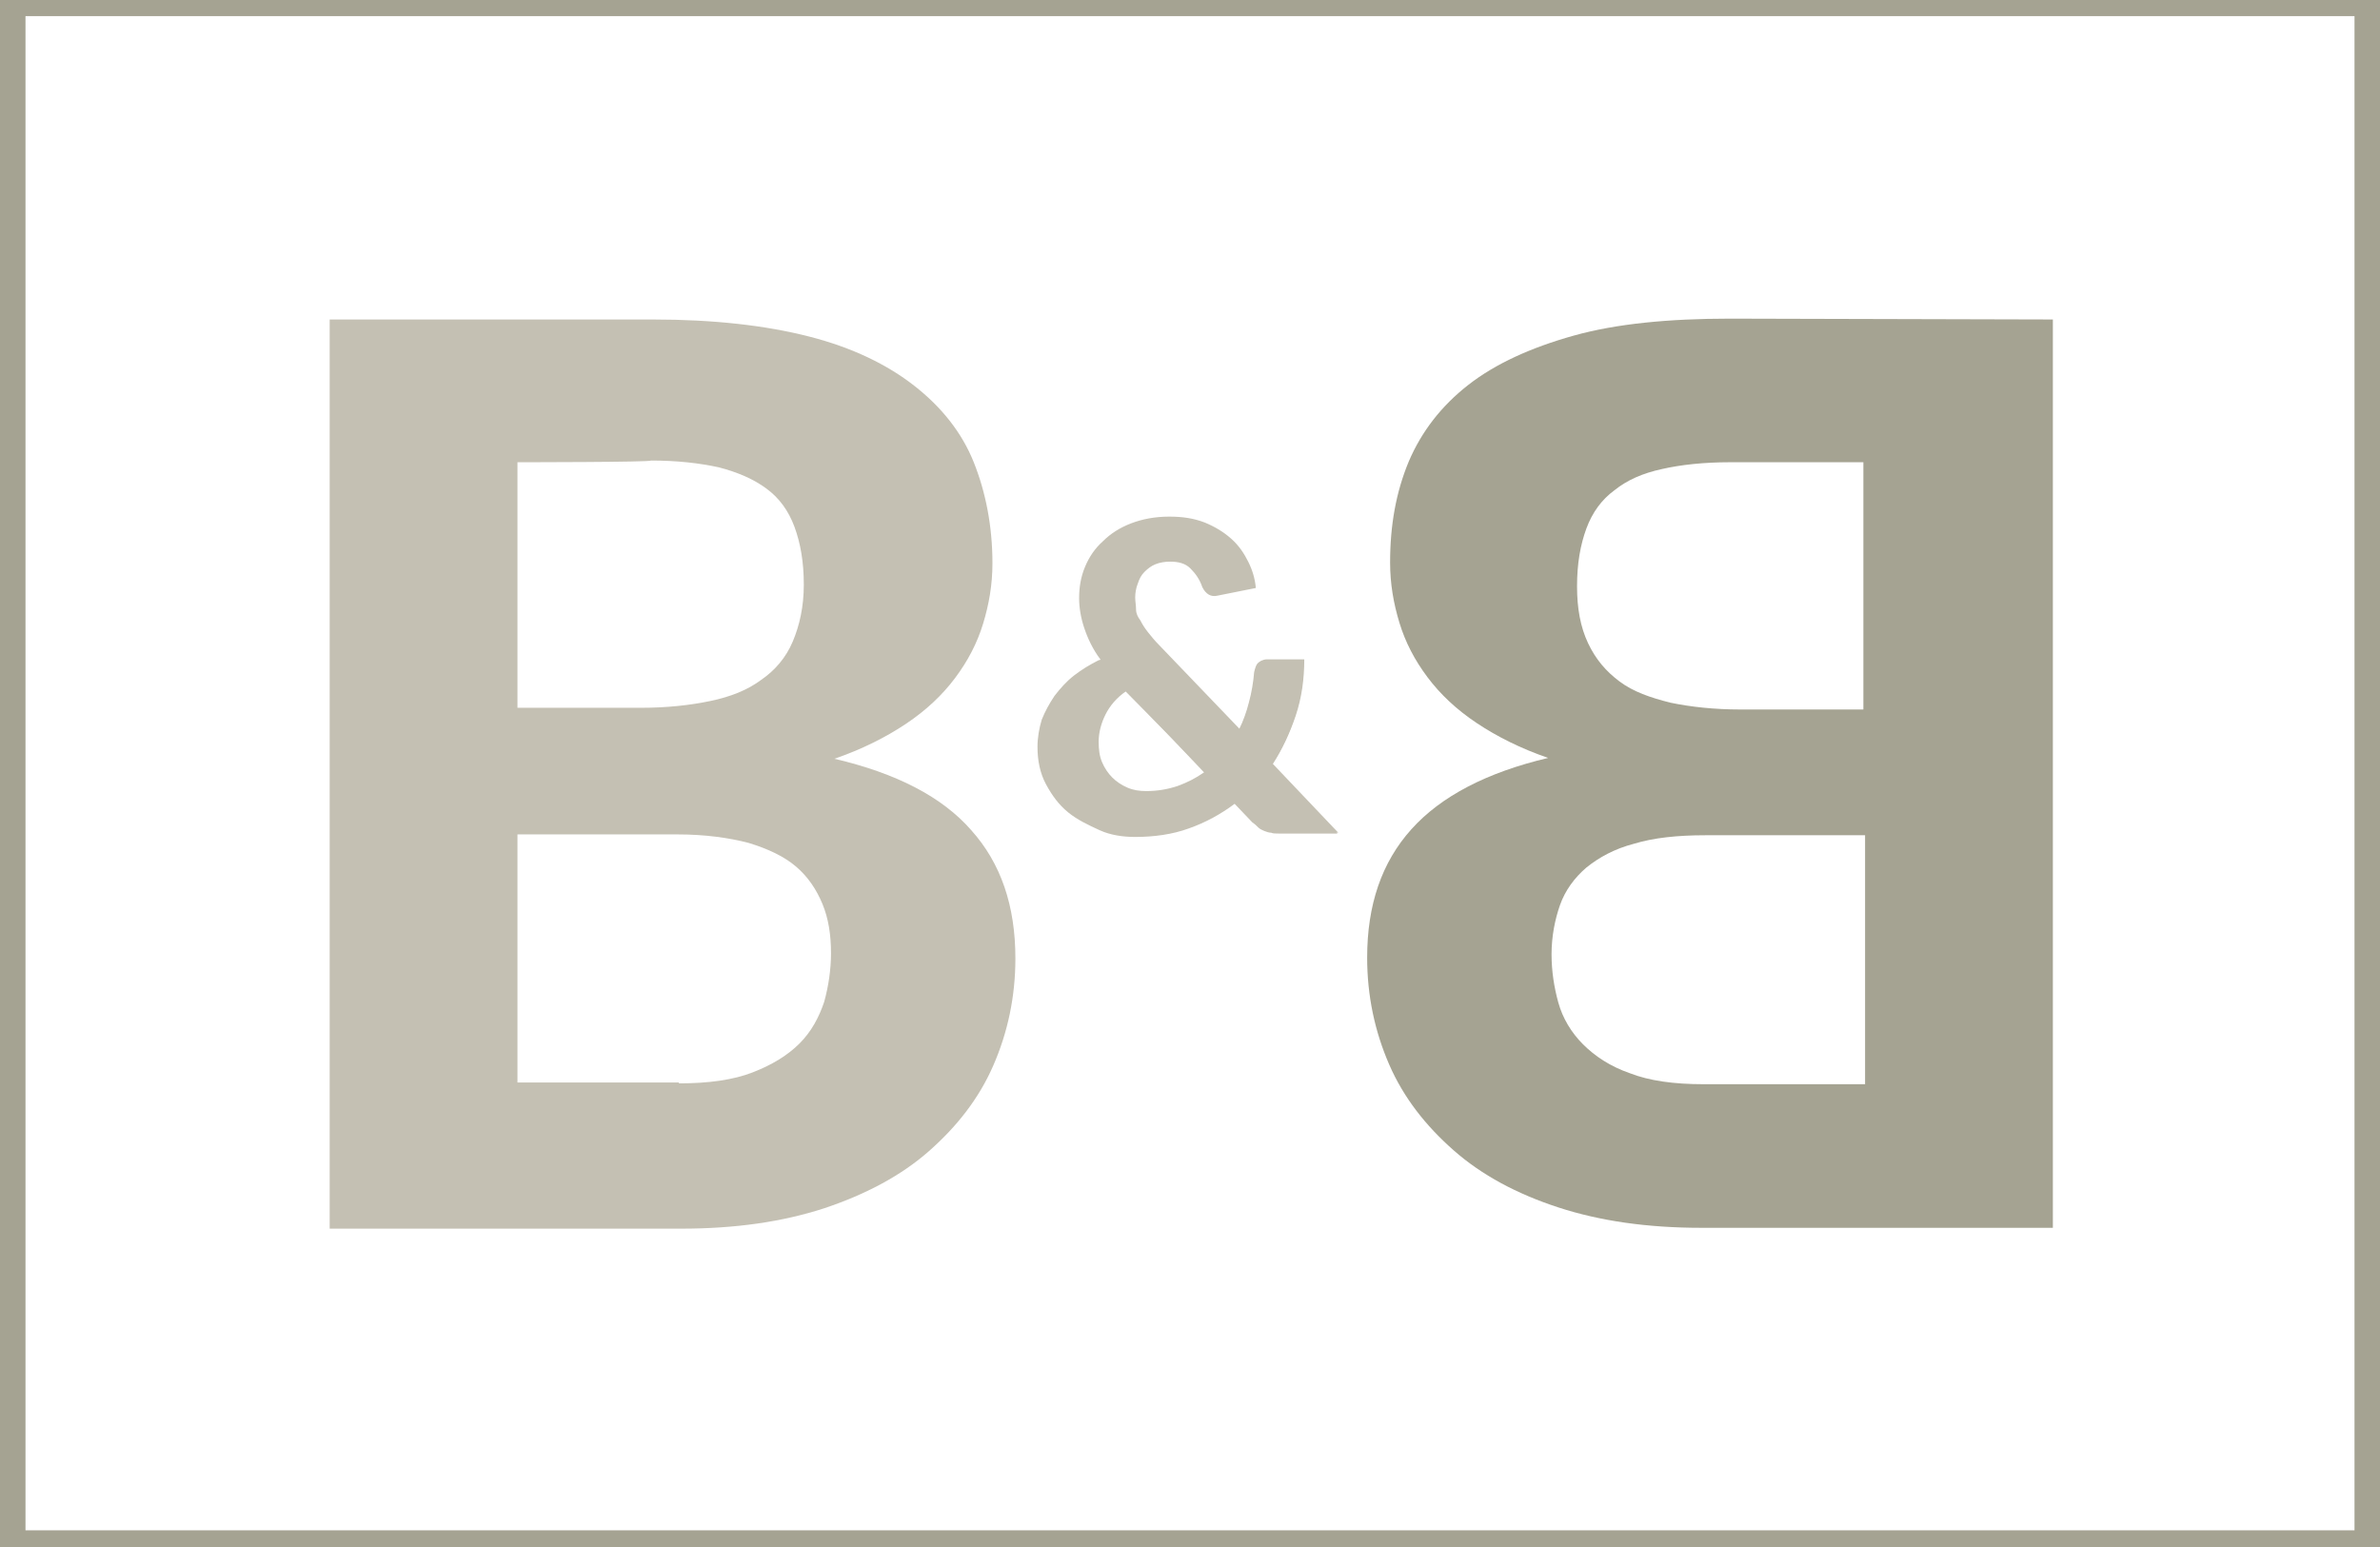 <?xml version="1.0" encoding="utf-8"?>
<!-- Generator: Adobe Illustrator 24.0.0, SVG Export Plug-In . SVG Version: 6.00 Build 0)  -->
<svg version="1.1" id="Ebene_1" xmlns="http://www.w3.org/2000/svg" xmlns:xlink="http://www.w3.org/1999/xlink" x="0px" y="0px"
	 viewBox="0 0 280.1 182.1" style="enable-background:new 0 0 280.1 182.1;" xml:space="preserve">
<rect x="0" y="0" width="280.1" height="182.1" fill="#333333" stroke="none"/>
<style type="text/css">
	.st0{fill:#FFFFFF;}
	.st1{fill:#A5A392;}
	.st2{fill:#C4C0B3;}
</style>
<g>
	<rect x="1.5" y="1" class="st0" width="277.1" height="180.1"/>
	<path class="st1" d="M280.1,182.1H0V0h280.1V182.1z M3,180.1h274.1V1.9H3V180.1z"/>
</g>
<g>
	<g>
		<g>
			<path class="st2" d="M76.8,37.6c7.2,0,13.3,0.7,18.4,2c5.1,1.3,9.2,3.3,12.4,5.8c3.2,2.5,5.6,5.5,7,9s2.2,7.5,2.2,11.9
				c0,2.5-0.4,4.8-1.1,7.1s-1.8,4.4-3.3,6.4c-1.5,2-3.4,3.8-5.8,5.4c-2.4,1.6-5.2,3-8.4,4.1c7.3,1.7,12.7,4.5,16.1,8.4
				c3.5,3.9,5.2,8.9,5.2,15.1c0,4.5-0.9,8.7-2.6,12.6s-4.3,7.2-7.6,10.1s-7.5,5.1-12.3,6.7c-4.9,1.6-10.5,2.4-16.8,2.4H38.8V37.6
				H76.8z M60.9,54.4v28.9h14.5c3.1,0,5.8-0.3,8.2-0.8c2.4-0.5,4.4-1.3,6-2.5c1.6-1.1,2.9-2.6,3.7-4.5s1.3-4.1,1.3-6.7
				c0-2.7-0.4-4.9-1.1-6.8c-0.7-1.9-1.8-3.4-3.3-4.5c-1.5-1.1-3.3-1.9-5.6-2.5c-2.3-0.5-4.9-0.8-8-0.8
				C76.8,54.4,60.9,54.4,60.9,54.4z M79.9,127.5c3.5,0,6.4-0.4,8.7-1.3s4.1-2,5.5-3.4c1.4-1.4,2.3-3.1,2.9-4.9
				c0.5-1.8,0.8-3.8,0.8-5.7c0-2.2-0.3-4.1-1-5.8s-1.7-3.2-3.1-4.4c-1.4-1.2-3.3-2.1-5.6-2.8c-2.3-0.6-5.1-1-8.4-1H60.9v29.2H79.9z"
				/>
		</g>
		<g>
			<path class="st1" d="M241.6,37.6v106.9h-41.4c-6.3,0-11.9-0.8-16.8-2.4c-4.9-1.6-9-3.8-12.3-6.7c-3.3-2.9-5.9-6.2-7.6-10.1
				c-1.7-3.9-2.6-8.1-2.6-12.6c0-6.2,1.7-11.2,5.2-15.1c3.5-3.9,8.9-6.7,16.1-8.4c-3.2-1.1-6-2.5-8.4-4.1s-4.3-3.4-5.8-5.4
				c-1.5-2-2.6-4.1-3.3-6.4c-0.7-2.3-1.1-4.6-1.1-7.1c0-4.4,0.7-8.3,2.2-11.9c1.5-3.5,3.8-6.5,7-9c3.2-2.5,7.4-4.4,12.4-5.8
				s11.2-2,18.4-2L241.6,37.6L241.6,37.6z M219.5,127.6V98.3h-18.8c-3.3,0-6.1,0.3-8.4,1c-2.3,0.6-4.1,1.6-5.6,2.8
				c-1.4,1.2-2.5,2.7-3.1,4.4c-0.6,1.7-1,3.7-1,5.8c0,2,0.3,3.9,0.8,5.7c0.5,1.8,1.5,3.5,2.9,4.9c1.4,1.4,3.2,2.6,5.5,3.4
				c2.3,0.9,5.2,1.3,8.7,1.3L219.5,127.6L219.5,127.6z M203.6,54.4c-3.1,0-5.8,0.3-8,0.8c-2.3,0.5-4.1,1.3-5.6,2.5
				c-1.5,1.1-2.6,2.6-3.3,4.5c-0.7,1.9-1.1,4.1-1.1,6.8c0,2.6,0.4,4.8,1.3,6.7s2.1,3.3,3.7,4.5s3.6,1.9,6,2.5
				c2.4,0.5,5.2,0.8,8.2,0.8h14.5V54.4H203.6z"/>
		</g>
		<g>
			<g>
				<path class="st2" d="M136.3,76l9.5,9.9c0.5-1,0.9-2.1,1.2-3.3c0.3-1.1,0.5-2.3,0.6-3.5c0.1-0.4,0.2-0.8,0.4-1s0.6-0.4,1-0.4h4.4
					c0,2.3-0.3,4.5-1,6.6s-1.6,4-2.7,5.7l7.7,8.1h-6.9c-0.4,0-0.7,0-0.9-0.1c-0.3,0-0.5-0.1-0.8-0.2c-0.2-0.1-0.5-0.2-0.7-0.4
					c-0.2-0.2-0.4-0.4-0.7-0.6l-2.1-2.2c-1.6,1.2-3.4,2.2-5.4,2.9c-1.9,0.7-4.1,1-6.3,1c-1.4,0-2.9-0.2-4.2-0.8s-2.6-1.2-3.7-2.1
					c-1.1-0.9-1.9-2-2.6-3.3s-1-2.8-1-4.4c0-1.1,0.2-2.2,0.5-3.2c0.4-1,0.9-1.9,1.5-2.8c0.7-0.9,1.4-1.7,2.3-2.4s1.9-1.3,2.9-1.8
					 M132.6,81.3c-1.2,0.8-2,1.8-2.5,2.8c-0.5,1-0.8,2.1-0.8,3.2c0,0.9,0.1,1.7,0.4,2.4c0.3,0.7,0.7,1.3,1.2,1.8
					c0.5,0.5,1.1,0.9,1.8,1.2c0.7,0.3,1.4,0.4,2.2,0.4c1.3,0,2.5-0.2,3.7-0.6c1.1-0.4,2.1-0.9,3.1-1.6L132.6,81.3z"/>
			</g>
			<g>
				<path class="st2" d="M129.5,77.6c-0.9-1.2-1.5-2.5-1.9-3.7c-0.4-1.2-0.6-2.4-0.6-3.5c0-1.3,0.2-2.5,0.7-3.7
					c0.5-1.2,1.2-2.2,2.1-3c0.9-0.9,2-1.6,3.3-2.1s2.8-0.8,4.5-0.8c1.6,0,2.9,0.2,4.2,0.7c1.2,0.5,2.2,1.1,3.1,1.9
					c0.9,0.8,1.5,1.7,2,2.7s0.8,2,0.9,3.1l-4.5,0.9c-0.8,0.2-1.4-0.2-1.8-1c-0.3-0.9-0.8-1.6-1.4-2.2s-1.4-0.8-2.4-0.8
					c-0.6,0-1.2,0.1-1.7,0.3c-0.5,0.2-0.9,0.5-1.3,0.9s-0.6,0.8-0.8,1.4c-0.2,0.5-0.3,1.1-0.3,1.6c0,0.5,0.1,0.9,0.1,1.4
					s0.2,0.9,0.5,1.3c0.2,0.4,0.5,0.9,0.9,1.4c0.4,0.5,0.8,1,1.3,1.5l9.5,9.9c0.5-1,0.9-2.1,1.2-3.3c0.3-1.1,0.5-2.3,0.6-3.5
					c0.1-0.4,0.2-0.8,0.4-1c0.2-0.2,0.6-0.4,1-0.4h4.4c0,2.3-0.3,4.5-1,6.6s-1.6,4-2.7,5.7l7.7,8.1h-6.9c-0.4,0-0.7,0-0.9-0.1
					c-0.3,0-0.5-0.1-0.8-0.2c-0.2-0.1-0.5-0.2-0.7-0.4c-0.2-0.2-0.4-0.4-0.7-0.6l-2.1-2.2l-13-13.2L129.5,77.6z"/>
			</g>
		</g>
	</g>
</g>
</svg>
